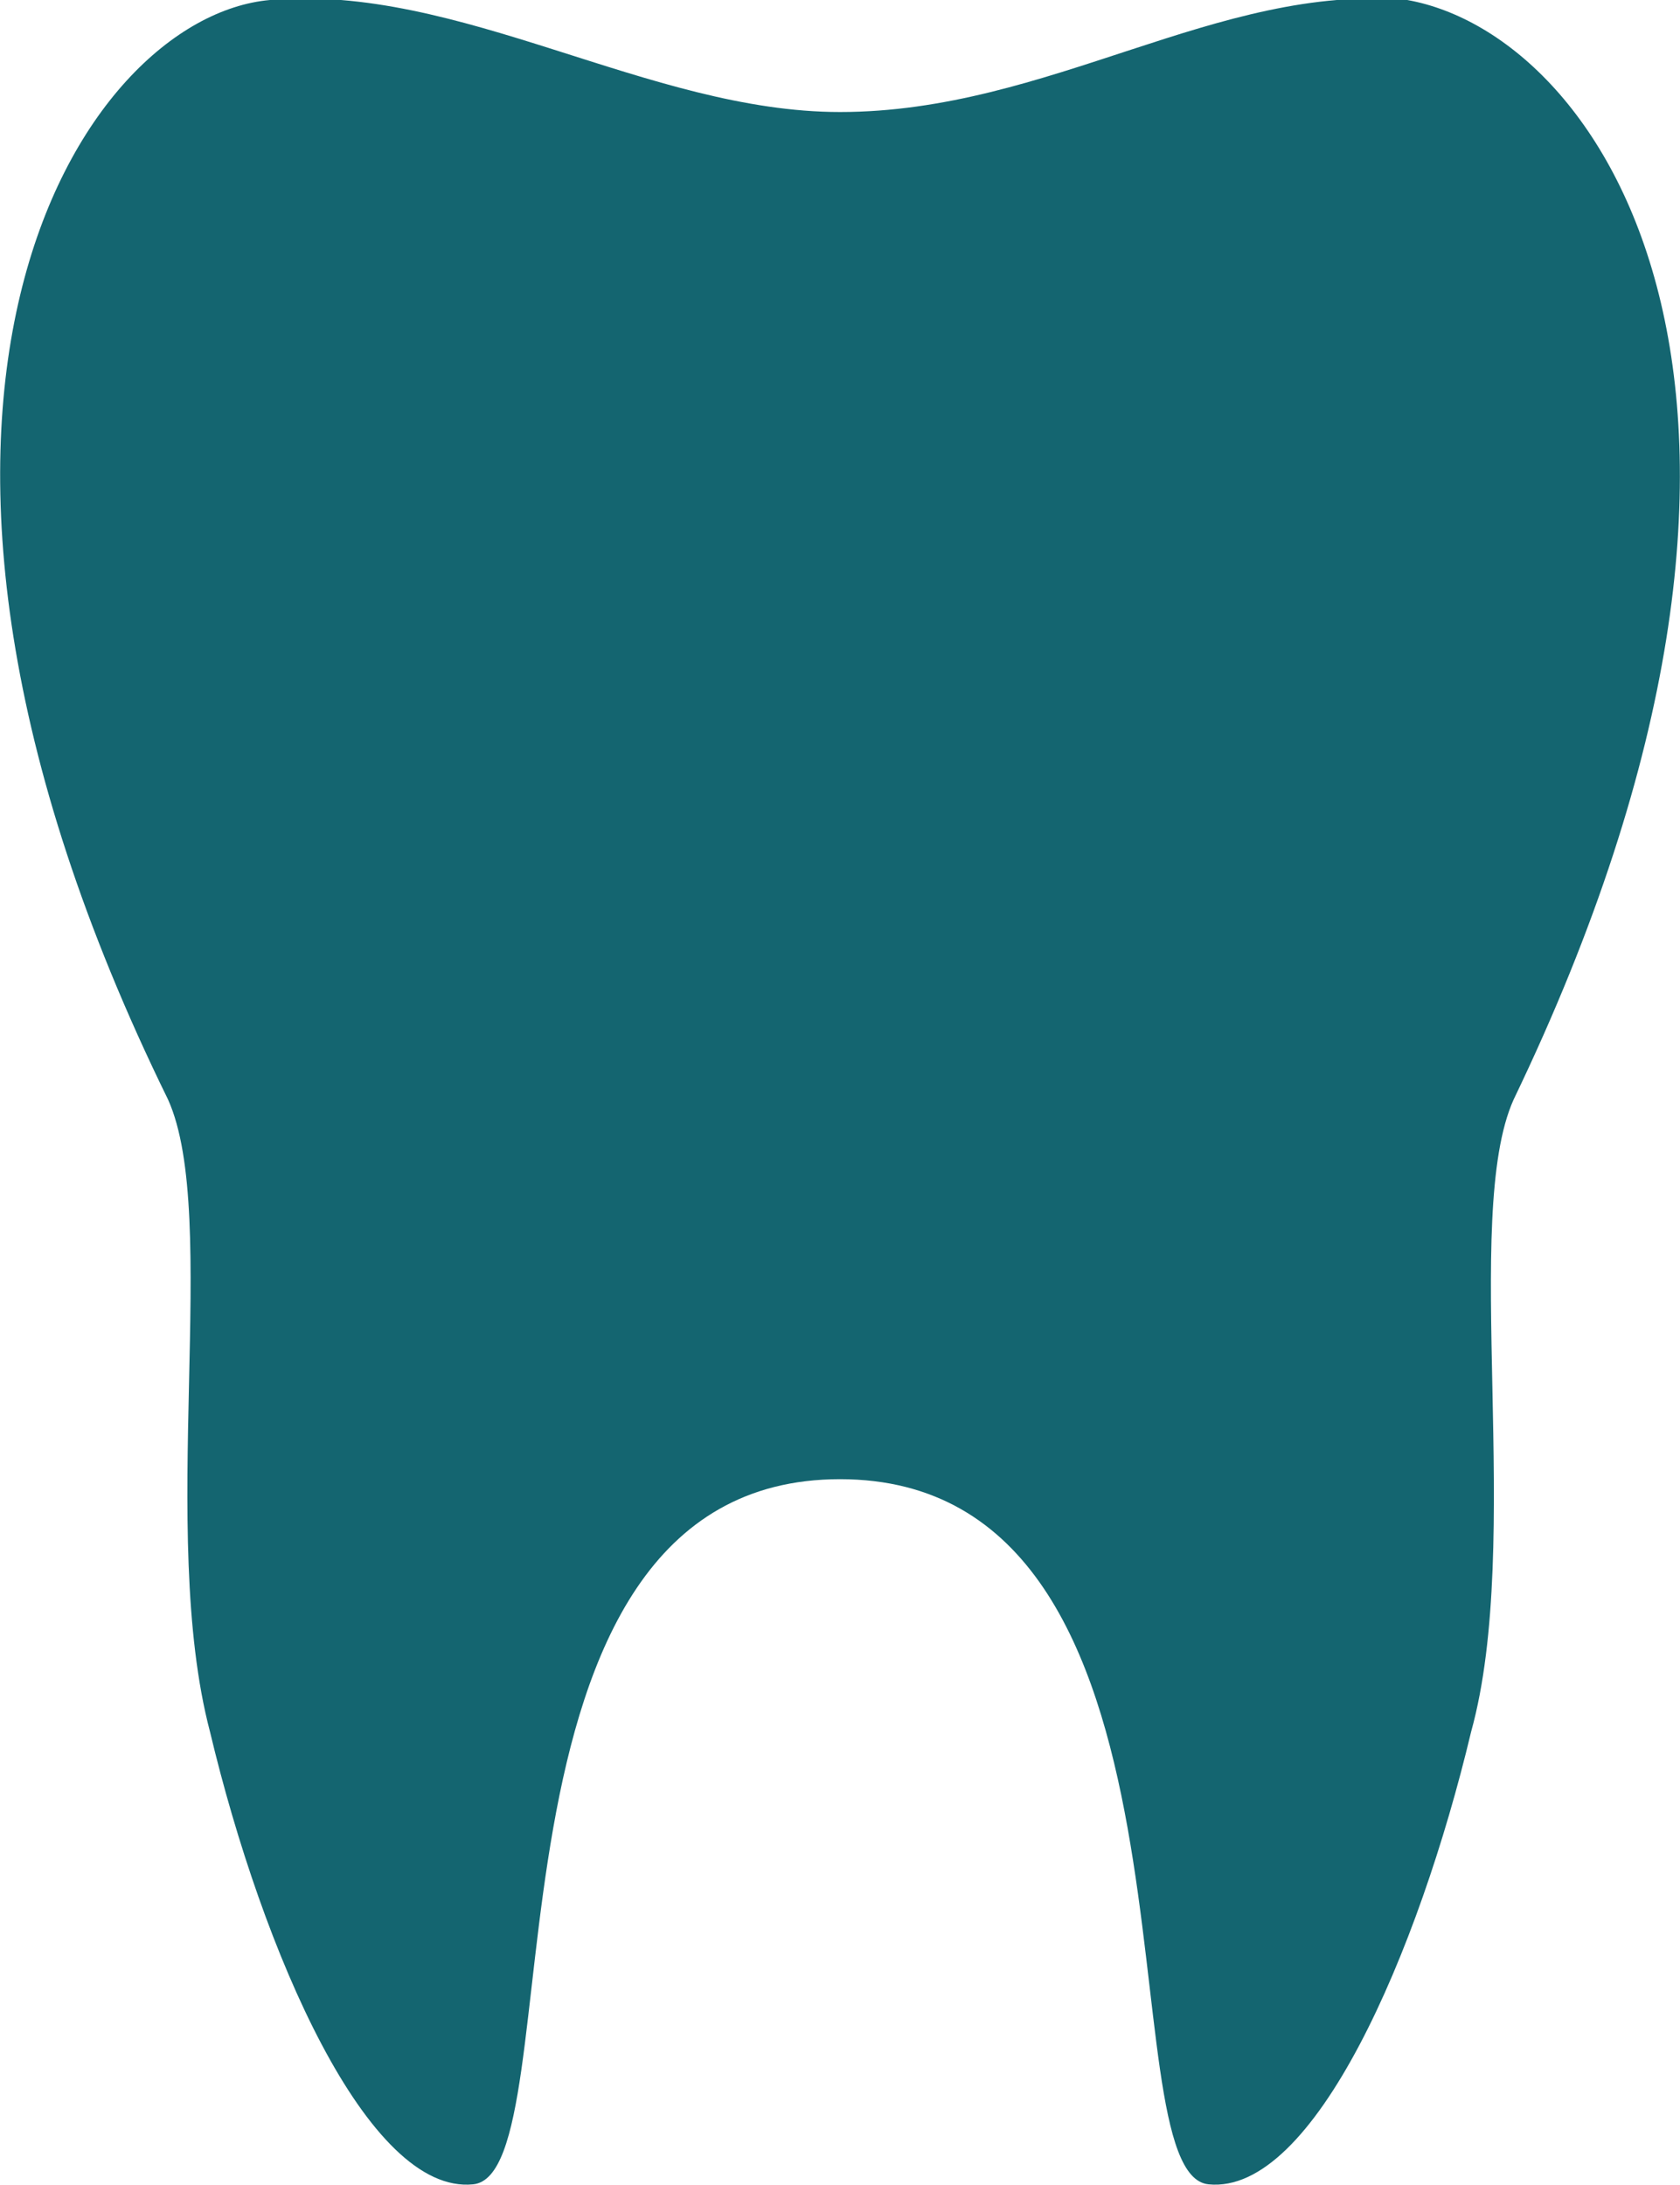 <svg id="Layer_2" data-name="Layer 2" xmlns="http://www.w3.org/2000/svg" width="30" height="39.01" viewBox="0 0 30 39.01"><defs><style>.cls-1{fill:#146570;}</style></defs><path class="cls-1" d="M25.13,0C21.74-.3,18.74,2,15,2,11.58,2,8.2-.3,4.82,0S-3.09,7.22,3,19.63c.94,2.08-.19,7.72.75,11.29.94,3.94,2.82,8.27,4.7,8.08S8.2,26.41,15,26.41,19.7,38.81,21.58,39s3.75-4.14,4.69-8.08c.94-3.39-.18-9.21.76-11.29C33,7.22,28.7.64,25.13,0Z"/></svg>